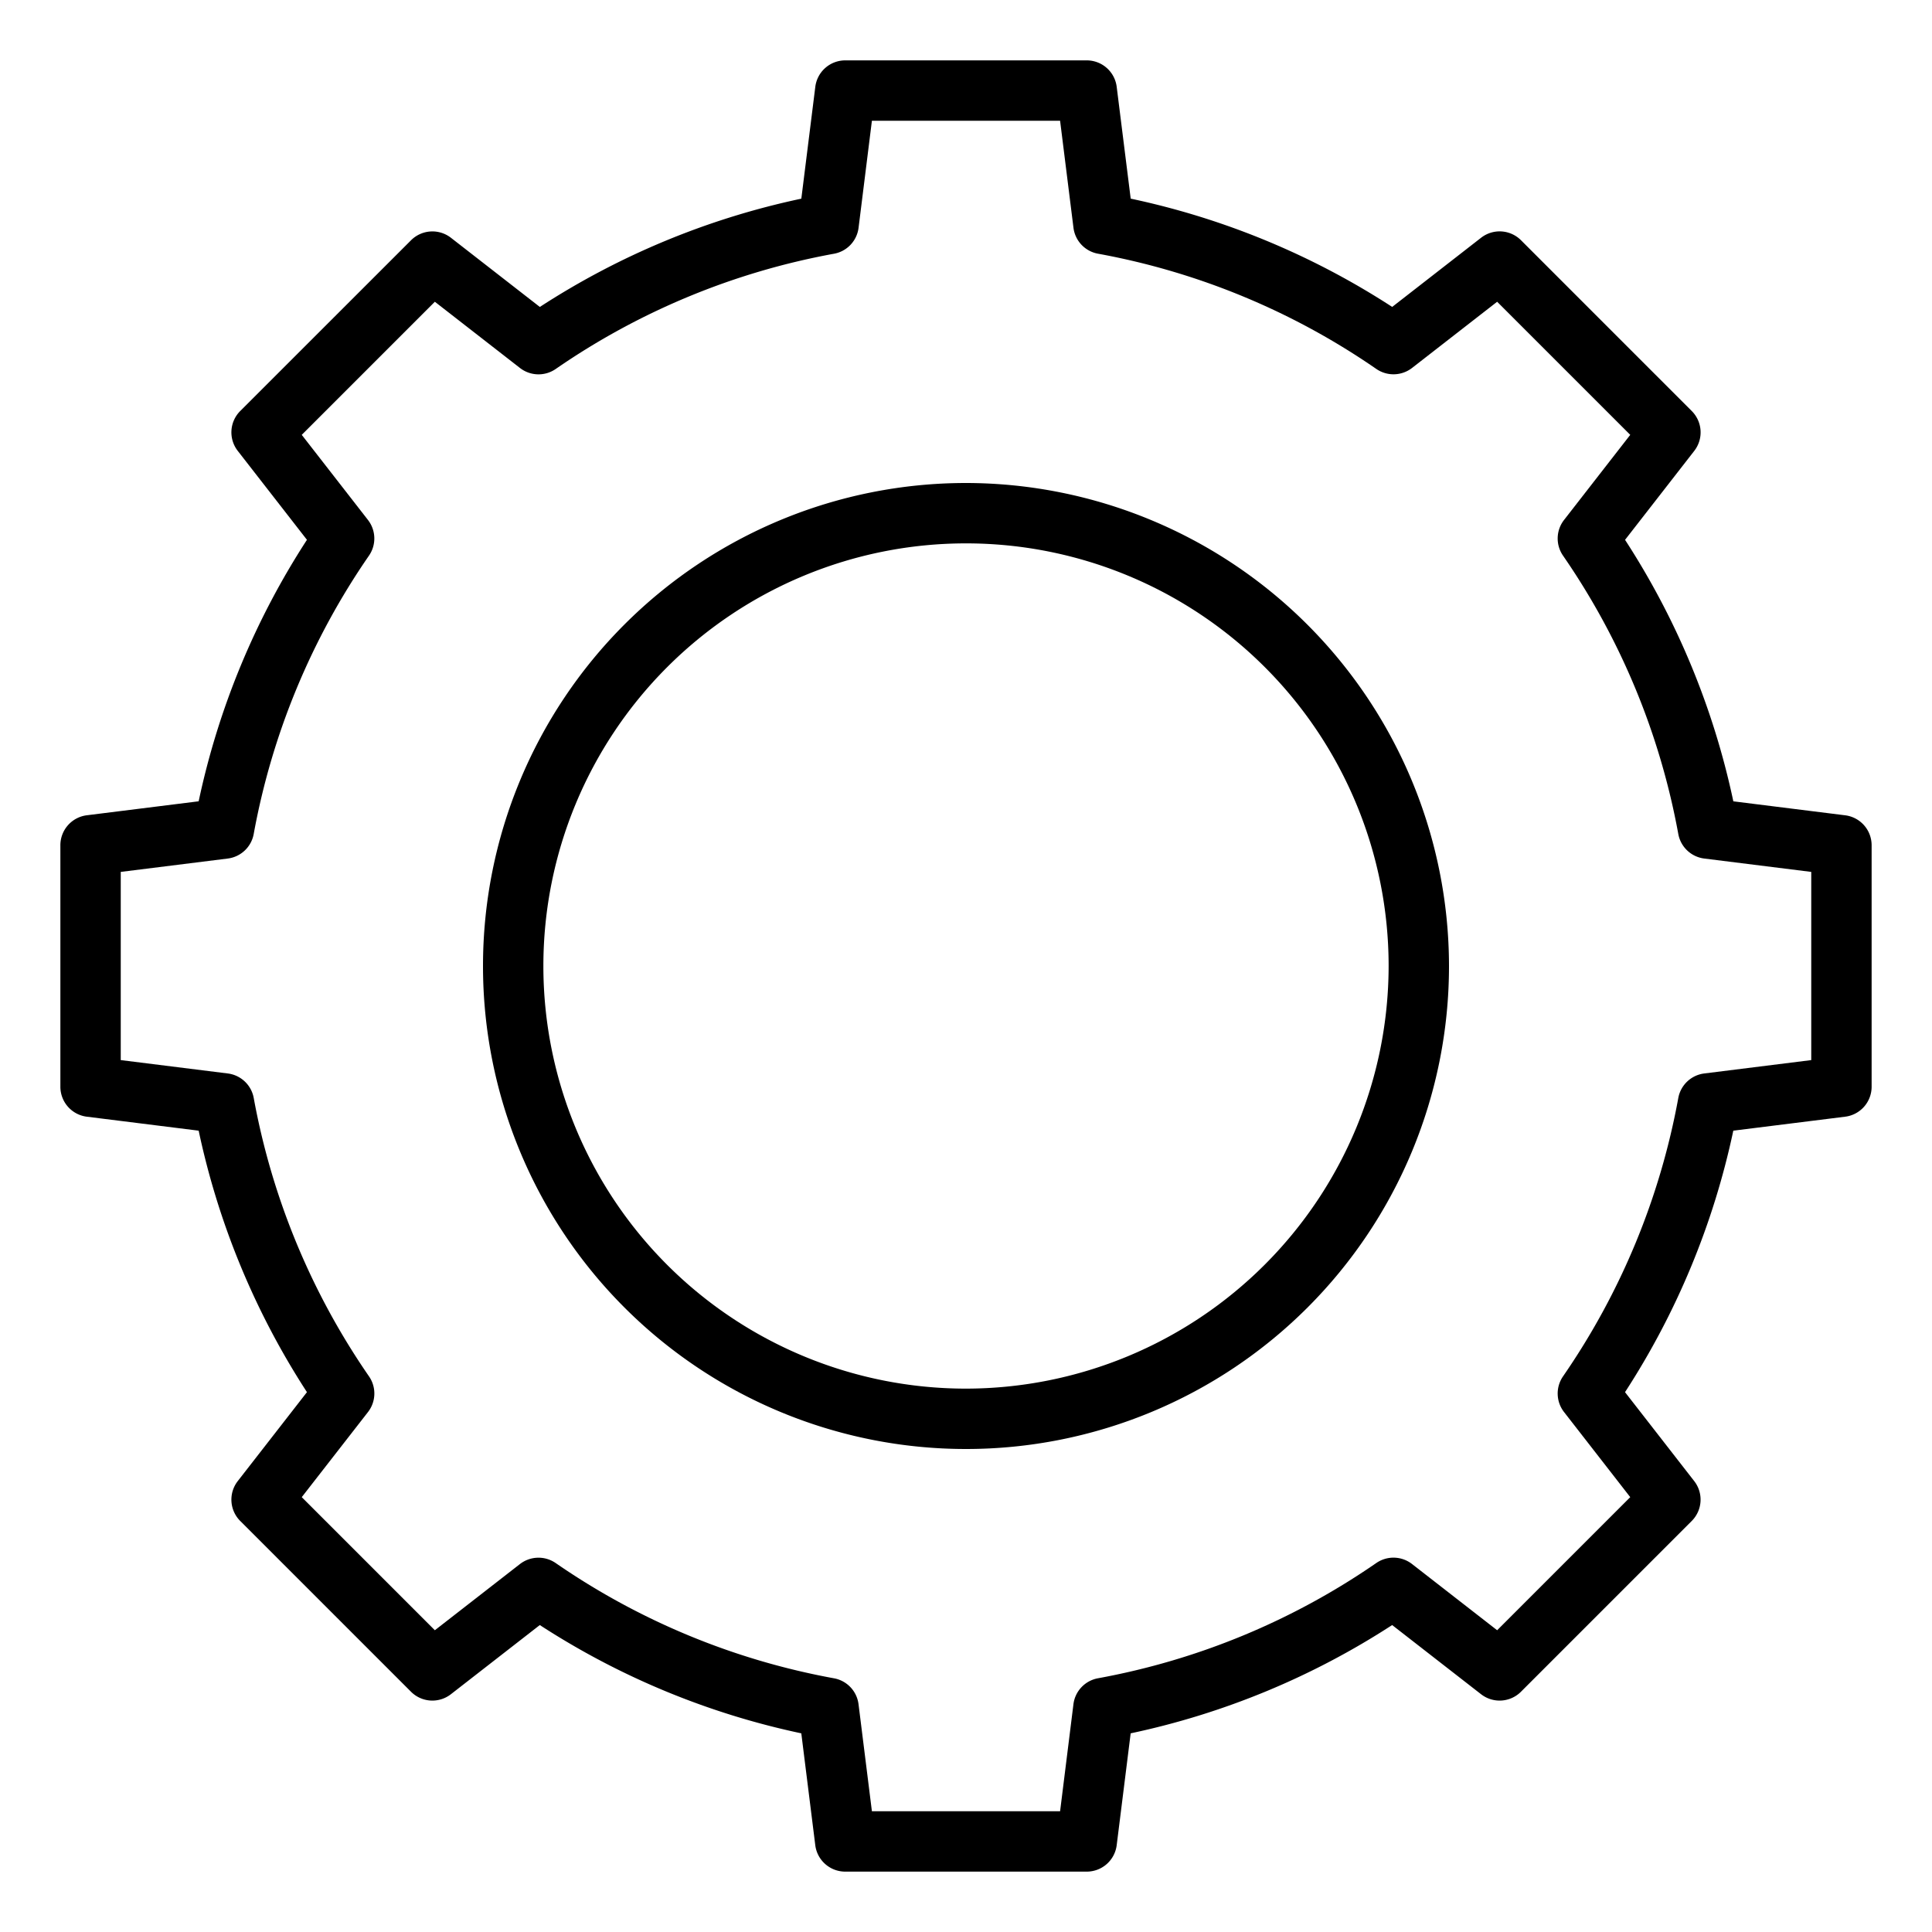 <?xml version="1.0" ?><svg viewBox="0 0 64 64" xmlns="http://www.w3.org/2000/svg"><title/><g id="Management"> <path       fill="#000000" d="M61.124,27.008l-3.705-.463a25.686,25.686,0,0,0-3.587-8.662l2.292-2.946a1,1,0,0,0-.082-1.321L50.385,7.958a1,1,0,0,0-1.321-.083l-2.946,2.292a25.668,25.668,0,0,0-8.662-3.587L36.992,2.876A1,1,0,0,0,36,2H28a1,1,0,0,0-.992.876l-.463,3.705a25.668,25.668,0,0,0-8.662,3.587L14.937,7.876a1.001,1.001,0,0,0-1.321.083L7.958,13.615a1,1,0,0,0-.082,1.321l2.292,2.946a25.686,25.686,0,0,0-3.587,8.662l-3.705.463A1,1,0,0,0,2,28v8a1,1,0,0,0,.876.992l3.705.463a25.686,25.686,0,0,0,3.587,8.662L7.876,49.063a1,1,0,0,0,.082,1.321l5.657,5.657a1,1,0,0,0,1.321.083l2.946-2.292a25.668,25.668,0,0,0,8.662,3.587l.463,3.705A1,1,0,0,0,28,62h8a1,1,0,0,0,.992-.876l.463-3.705a25.668,25.668,0,0,0,8.662-3.587l2.946,2.292a1,1,0,0,0,1.321-.083l5.657-5.657a1,1,0,0,0,.082-1.321l-2.292-2.946a25.686,25.686,0,0,0,3.587-8.662l3.705-.463A1,1,0,0,0,62,36V28A1,1,0,0,0,61.124,27.008ZM60,35.117l-3.545.443a1,1,0,0,0-.859.811,23.727,23.727,0,0,1-3.819,9.223,1,1,0,0,0,.034,1.182l2.193,2.819-4.409,4.409L46.775,51.81a1.001,1.001,0,0,0-1.182-.034,23.712,23.712,0,0,1-9.222,3.819.999.999,0,0,0-.812.859L35.117,60H28.883L28.44,56.455a.999.999,0,0,0-.812-.859,23.711,23.711,0,0,1-9.222-3.819,1.003,1.003,0,0,0-1.182.034l-2.819,2.193L9.996,49.595,12.19,46.776a1,1,0,0,0,.034-1.182,23.727,23.727,0,0,1-3.819-9.223,1,1,0,0,0-.859-.811L4,35.117V28.883L7.545,28.44a1,1,0,0,0,.859-.811,23.727,23.727,0,0,1,3.819-9.223,1,1,0,0,0-.034-1.182L9.996,14.405l4.409-4.409L17.225,12.19a1.001,1.001,0,0,0,1.182.034,23.711,23.711,0,0,1,9.222-3.819.999.999,0,0,0,.812-.859L28.883,4h6.234l.443,3.545a.999.999,0,0,0,.812.859,23.712,23.712,0,0,1,9.222,3.819,1.004,1.004,0,0,0,1.182-.034l2.819-2.193,4.409,4.409-2.193,2.819a1,1,0,0,0-.034,1.182,23.727,23.727,0,0,1,3.819,9.223,1,1,0,0,0,.859.811L60,28.883Z"/> <path       fill="#000000" d="M32,16A16,16,0,1,0,48,32,16.018,16.018,0,0,0,32,16Zm0,30A14,14,0,1,1,46,32,14.016,14.016,0,0,1,32,46Z"/></g></svg>